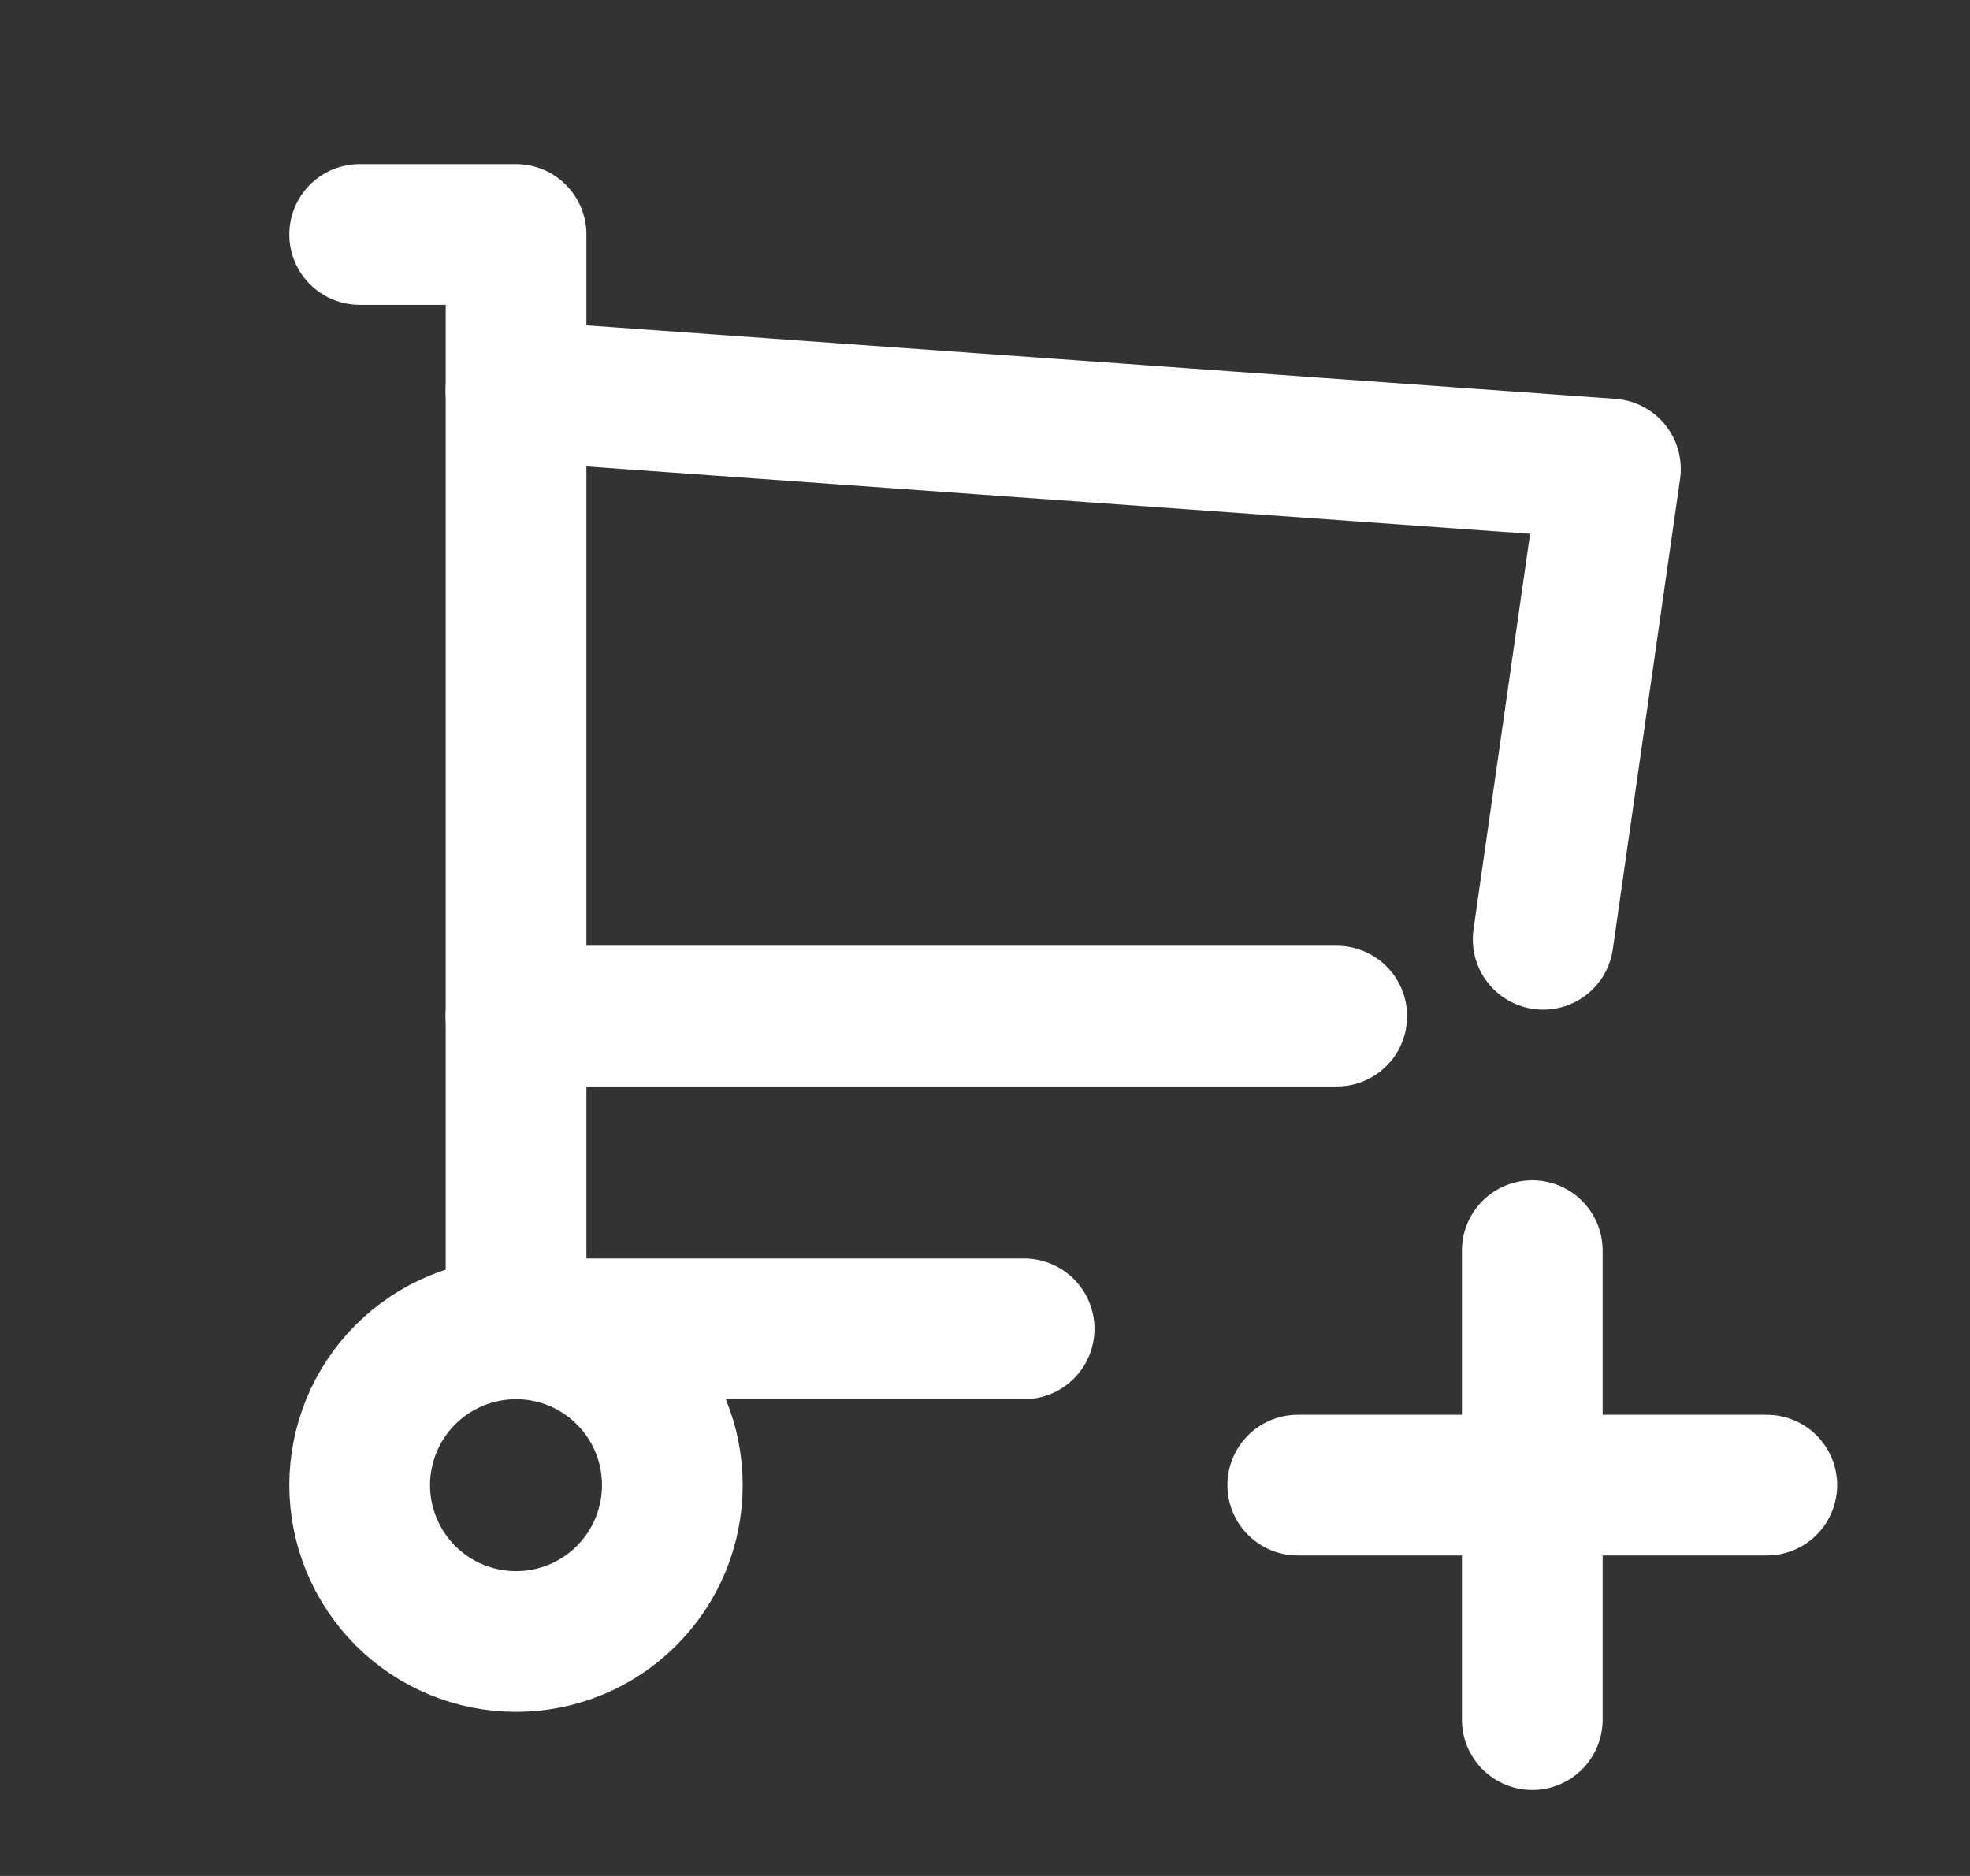 <svg width="21" height="20" viewBox="0 0 21 20" fill="none" xmlns="http://www.w3.org/2000/svg">
<rect x="0" y="0" width="21" height="20" fill="#333333" stroke="none"/>
<g clip-path="url(#clip0_315_14662)">
<path d="M3.834 15.833C3.834 16.275 4.01 16.699 4.322 17.012C4.635 17.325 5.059 17.5 5.501 17.5C5.943 17.5 6.367 17.325 6.679 17.012C6.992 16.699 7.167 16.275 7.167 15.833C7.167 15.391 6.992 14.967 6.679 14.655C6.367 14.342 5.943 14.167 5.501 14.167C5.059 14.167 4.635 14.342 4.322 14.655C4.01 14.967 3.834 15.391 3.834 15.833Z" stroke="white" stroke-width="1.5" stroke-linecap="round" stroke-linejoin="round"/>
<path d="M10.917 14.167H5.501V2.5H3.834" stroke="white" stroke-width="1.5" stroke-linecap="round" stroke-linejoin="round"/>
<path d="M5.5 4.167L17.167 5L16.45 10.014M14.25 10.833H5.5" stroke="white" stroke-width="1.5" stroke-linecap="round" stroke-linejoin="round"/>
<path d="M13.834 15.833H18.834" stroke="white" stroke-width="1.5" stroke-linecap="round" stroke-linejoin="round"/>
<path d="M16.334 13.333V18.333" stroke="white" stroke-width="1.5" stroke-linecap="round" stroke-linejoin="round"/>
</g>
<defs>
<clipPath id="clip0_315_14662">
<rect width="20" height="20" fill="white" transform="translate(0.5)"/>
</clipPath>
</defs>
</svg>
